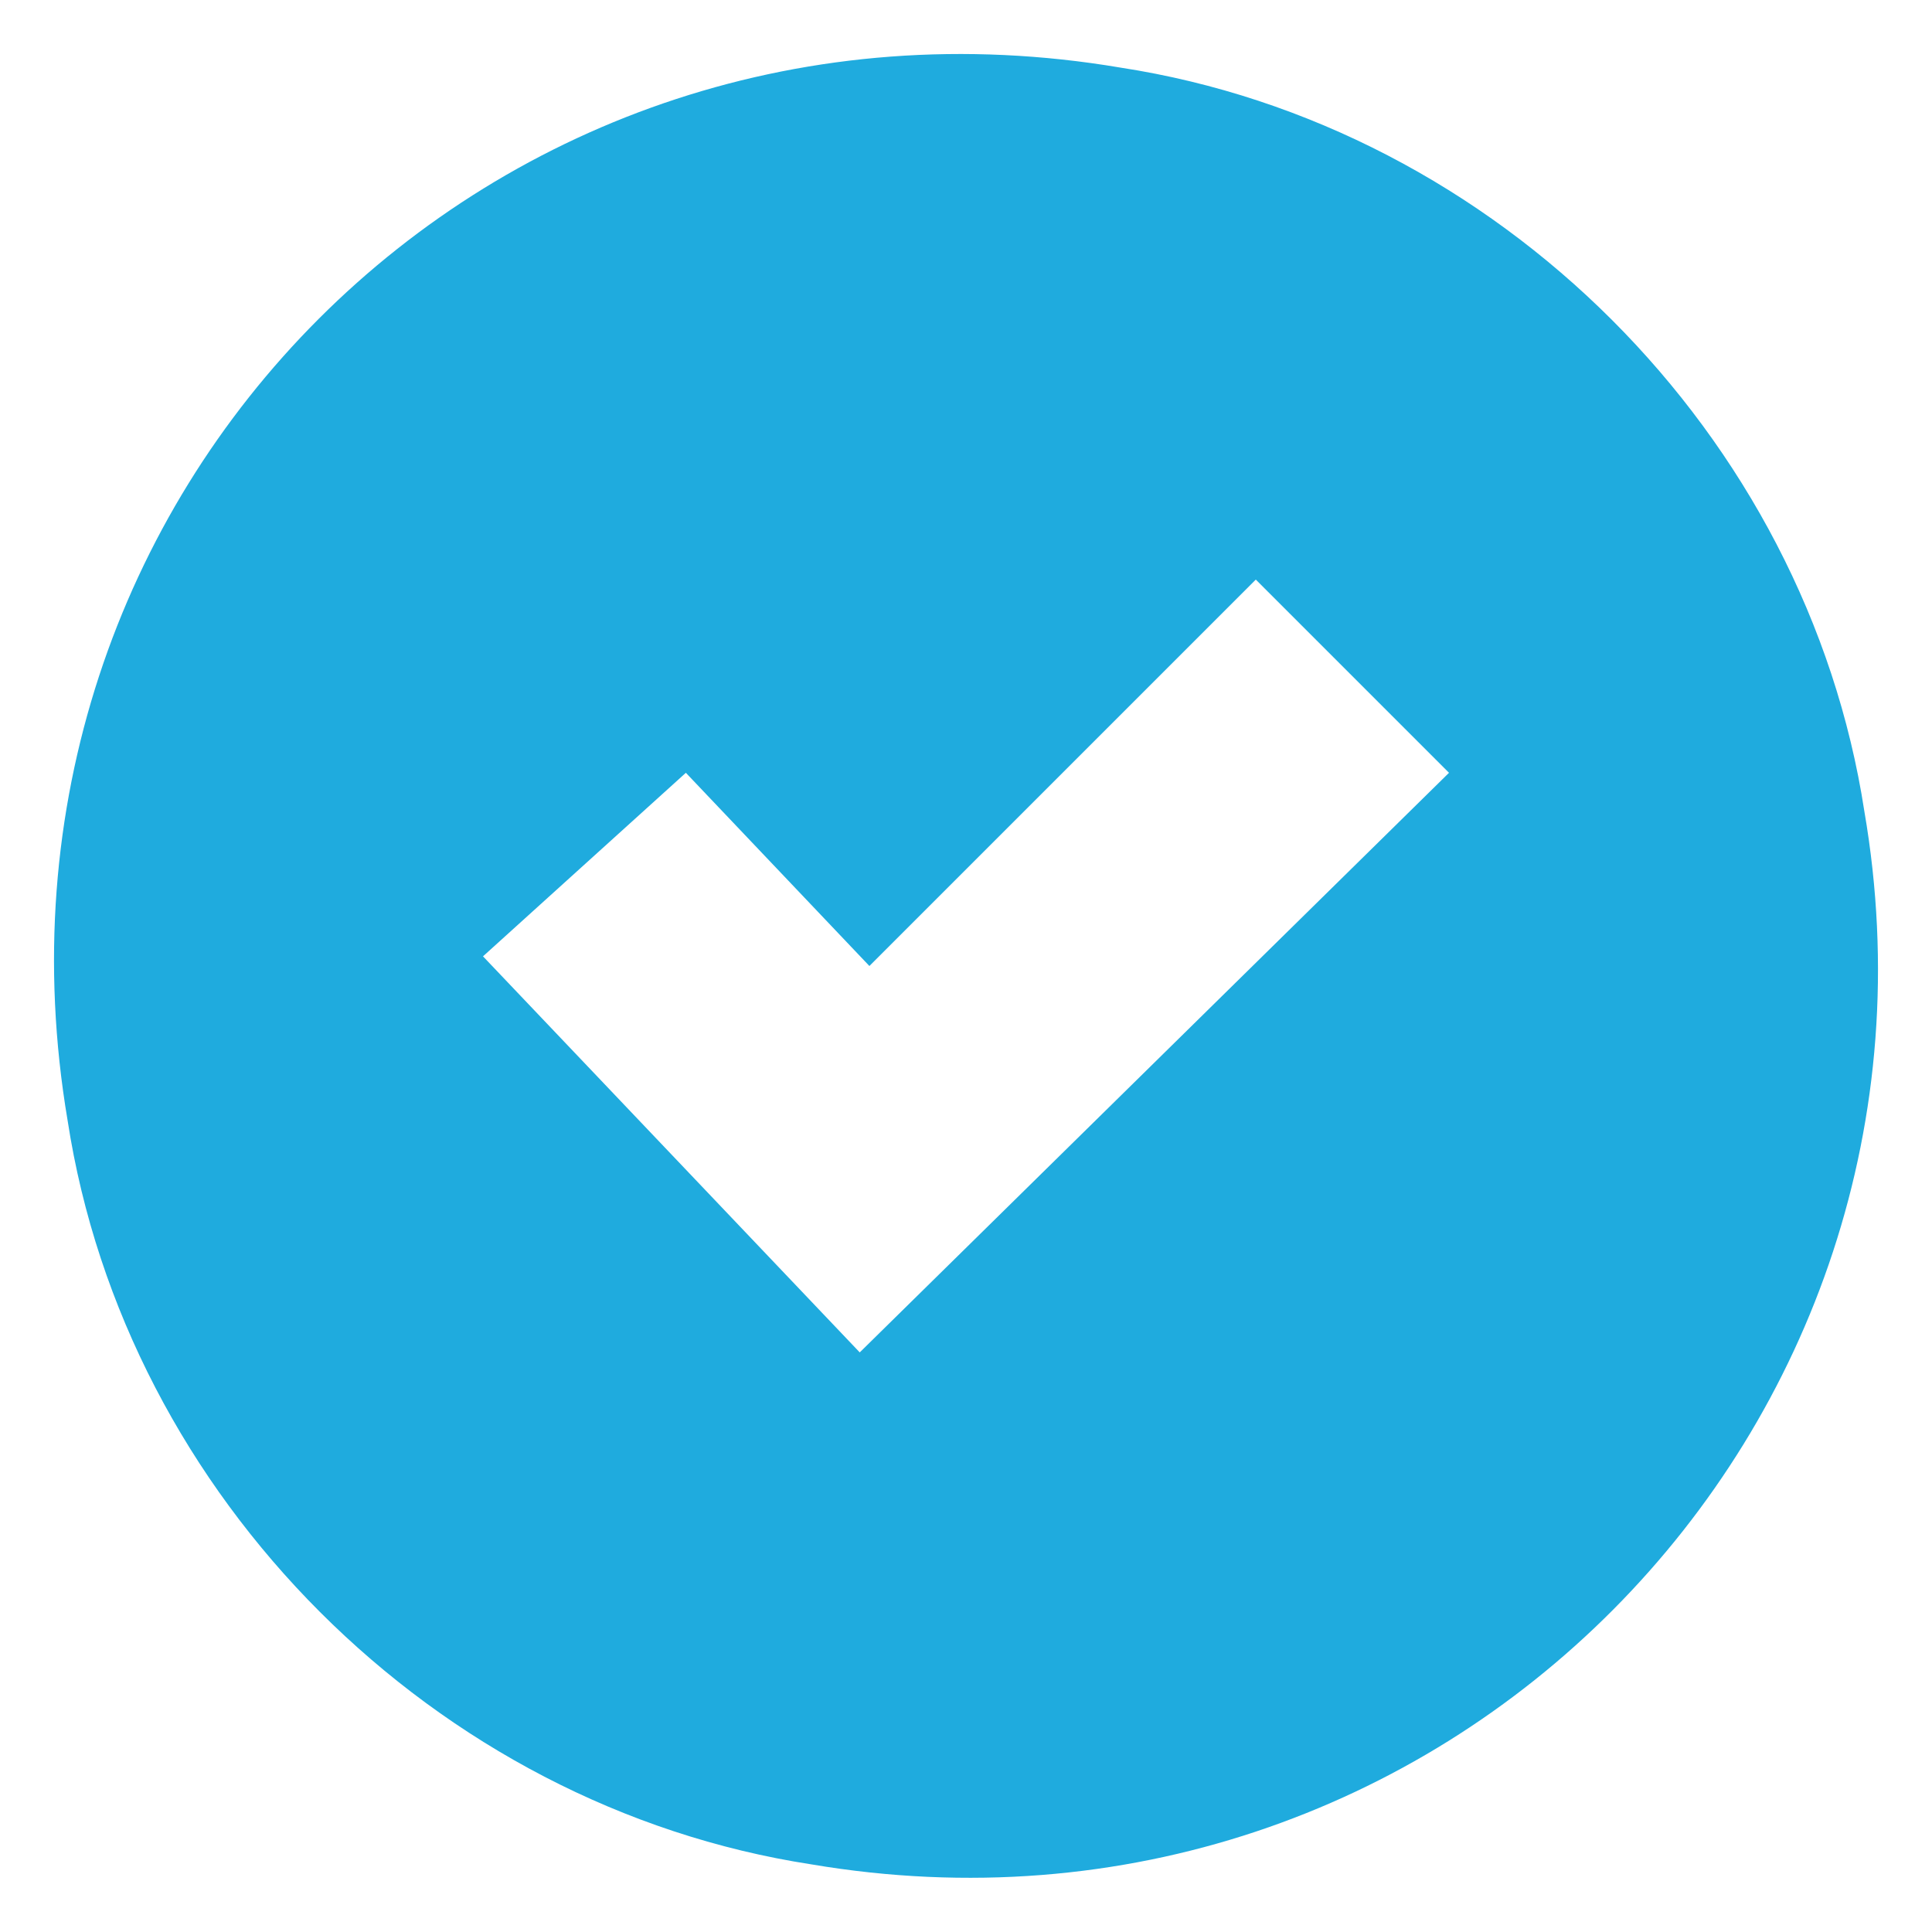 <?xml version="1.0" encoding="utf-8"?>
<!-- Generator: Adobe Illustrator 25.2.0, SVG Export Plug-In . SVG Version: 6.00 Build 0)  -->
<svg version="1.1" id="圖層_1" xmlns="http://www.w3.org/2000/svg" xmlns:xlink="http://www.w3.org/1999/xlink" x="0px" y="0px"
	 viewBox="0 0 20 20" style="enable-background:new 0 0 20 20;" xml:space="preserve">
<style type="text/css">
	.st0{fill:#1FABDE;}
</style>
<path class="st0" d="M11.6,0.7C5.1-0.4-0.4,5.1,0.7,11.6c0.6,3.9,3.8,7.1,7.7,7.7c6.5,1.1,12-4.5,10.9-10.9
	C18.7,4.5,15.5,1.3,11.6,0.7z M8.9,14L5,9.9L7.1,8L9,10l4-4l2,2L8.9,14z"/>
</svg>
